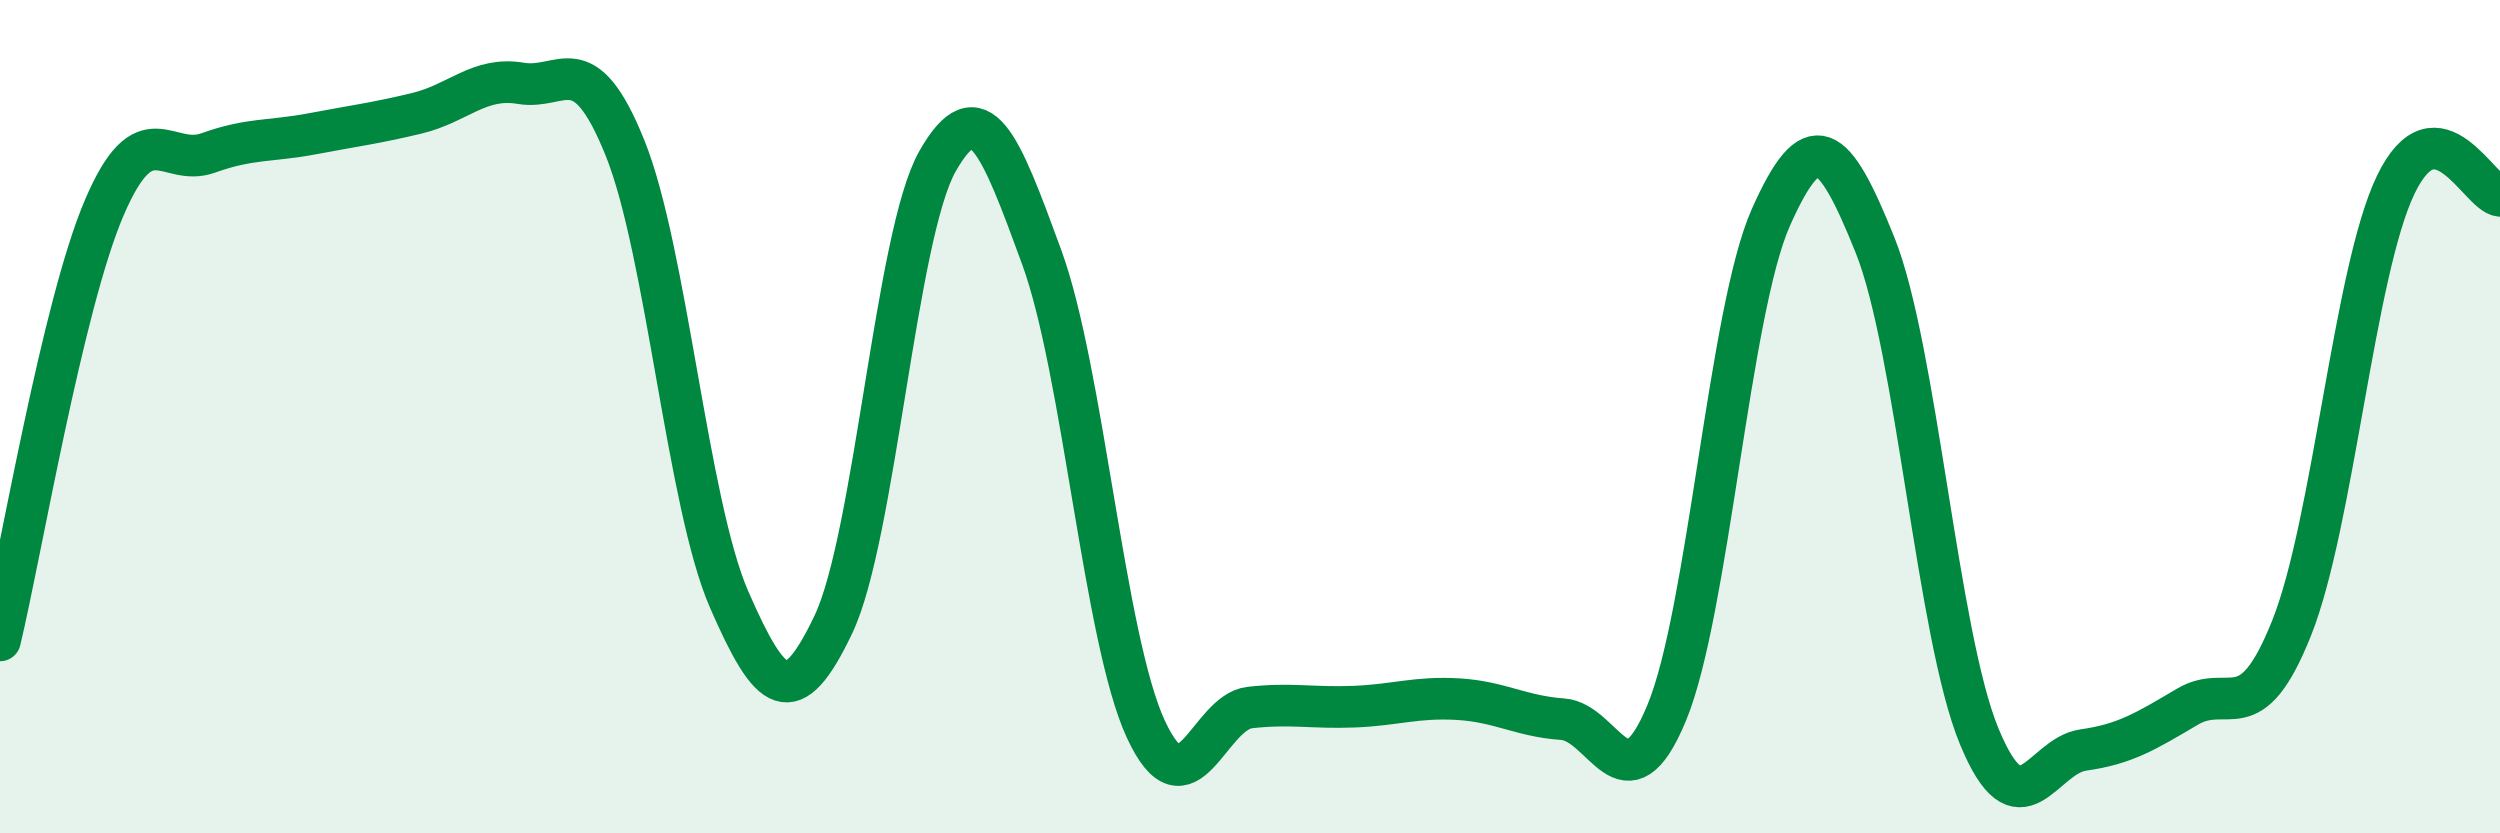 
    <svg width="60" height="20" viewBox="0 0 60 20" xmlns="http://www.w3.org/2000/svg">
      <path
        d="M 0,15.37 C 0.5,13.29 1.5,7.33 2.5,4.99 C 3.5,2.65 4,4.03 5,3.67 C 6,3.31 6.5,3.4 7.5,3.21 C 8.5,3.02 9,2.96 10,2.72 C 11,2.48 11.5,1.83 12.5,2 C 13.5,2.17 14,1.07 15,3.55 C 16,6.03 16.5,12.1 17.5,14.39 C 18.5,16.68 19,17.09 20,14.99 C 21,12.89 21.5,5.63 22.5,3.87 C 23.5,2.11 24,3.44 25,6.17 C 26,8.9 26.5,15.34 27.5,17.5 C 28.5,19.66 29,17.09 30,16.98 C 31,16.87 31.5,17 32.5,16.96 C 33.5,16.92 34,16.72 35,16.78 C 36,16.84 36.5,17.19 37.5,17.26 C 38.5,17.33 39,19.52 40,17.11 C 41,14.7 41.5,7.47 42.5,5.22 C 43.5,2.97 44,3.39 45,5.88 C 46,8.37 46.5,15.25 47.5,17.67 C 48.5,20.09 49,18.14 50,18 C 51,17.86 51.5,17.55 52.5,16.96 C 53.5,16.37 54,17.58 55,15.07 C 56,12.56 56.5,6.5 57.5,4.43 C 58.5,2.36 59.5,4.65 60,4.7L60 20L0 20Z"
        fill="#008740"
        opacity="0.1"
        stroke-linecap="round"
        stroke-linejoin="round"
      />
      <path
        d="M 0,15.37 C 0.5,13.29 1.5,7.33 2.5,4.99 C 3.5,2.65 4,4.03 5,3.67 C 6,3.31 6.5,3.4 7.5,3.21 C 8.5,3.02 9,2.96 10,2.72 C 11,2.48 11.5,1.83 12.5,2 C 13.5,2.17 14,1.07 15,3.55 C 16,6.03 16.5,12.1 17.5,14.39 C 18.5,16.68 19,17.09 20,14.99 C 21,12.89 21.5,5.63 22.5,3.87 C 23.5,2.11 24,3.44 25,6.17 C 26,8.9 26.5,15.34 27.5,17.5 C 28.5,19.66 29,17.09 30,16.98 C 31,16.87 31.5,17 32.5,16.96 C 33.5,16.92 34,16.72 35,16.78 C 36,16.84 36.5,17.19 37.5,17.26 C 38.5,17.33 39,19.52 40,17.11 C 41,14.7 41.5,7.47 42.5,5.22 C 43.5,2.97 44,3.39 45,5.88 C 46,8.37 46.5,15.25 47.5,17.67 C 48.5,20.09 49,18.14 50,18 C 51,17.86 51.5,17.55 52.5,16.96 C 53.5,16.37 54,17.58 55,15.07 C 56,12.56 56.5,6.5 57.5,4.43 C 58.5,2.36 59.5,4.65 60,4.7"
        stroke="#008740"
        stroke-width="1"
        fill="none"
        stroke-linecap="round"
        stroke-linejoin="round"
      />
    </svg>
  